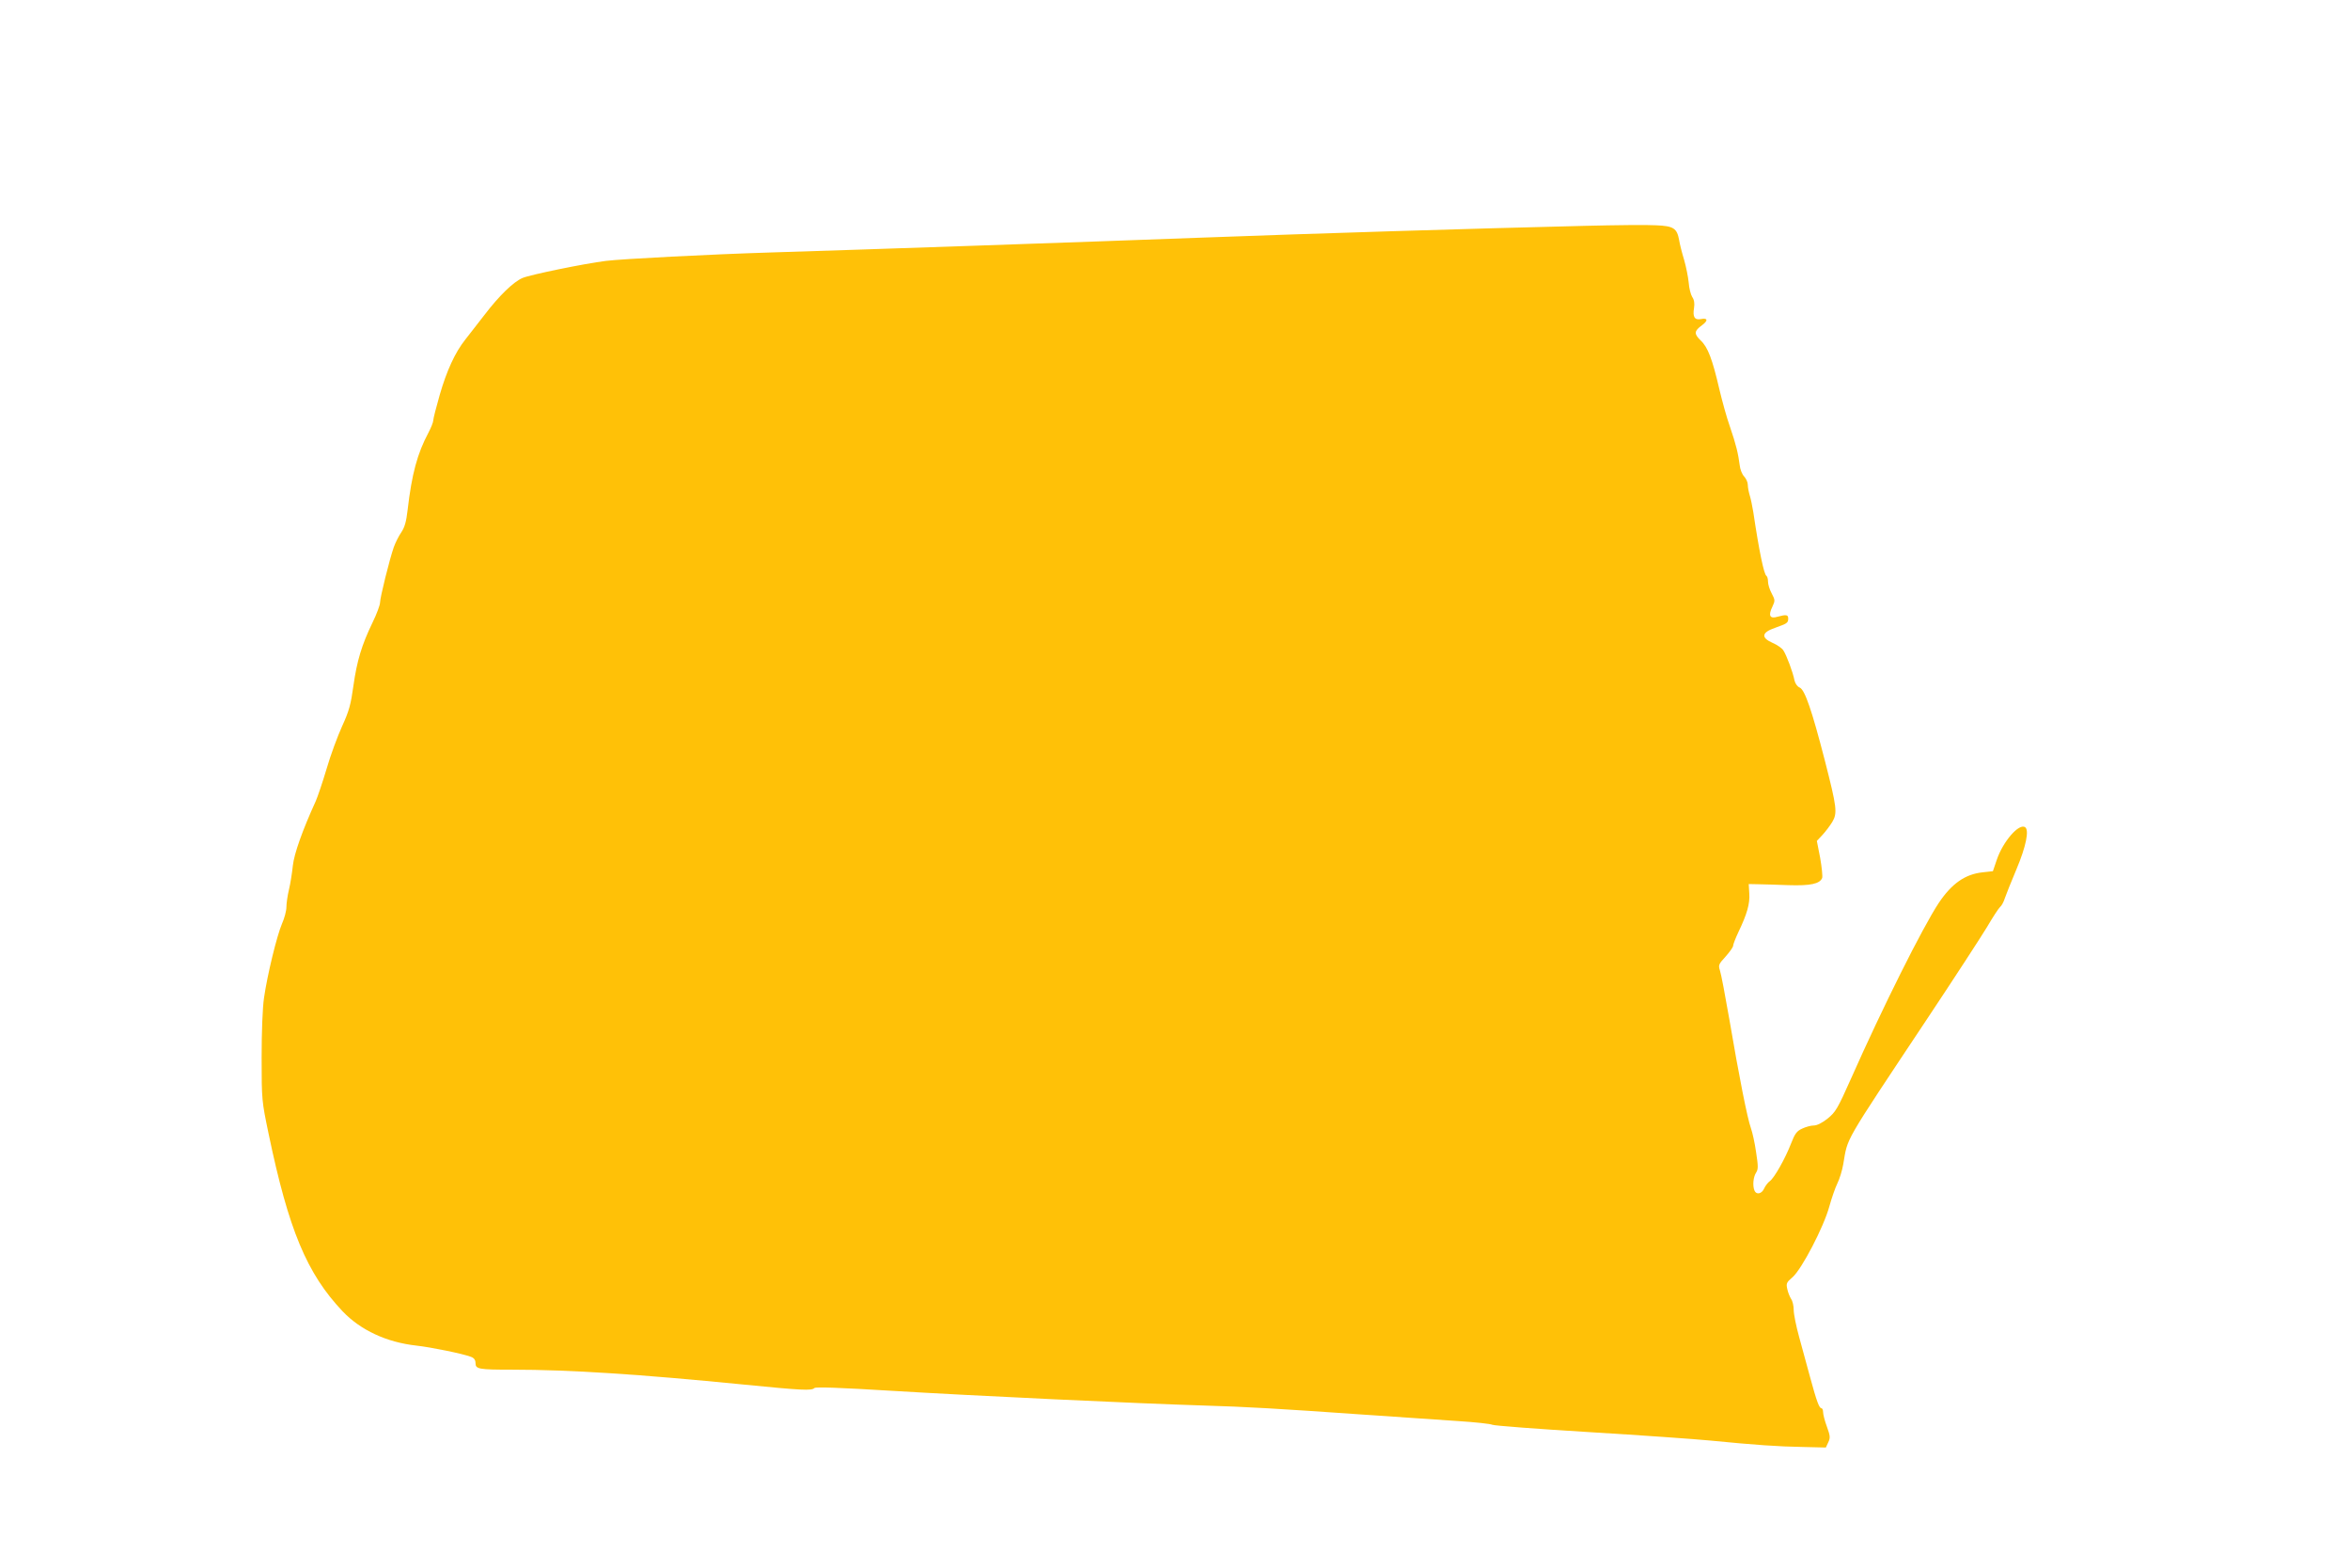 <?xml version="1.0" standalone="no"?>
<!DOCTYPE svg PUBLIC "-//W3C//DTD SVG 20010904//EN"
 "http://www.w3.org/TR/2001/REC-SVG-20010904/DTD/svg10.dtd">
<svg version="1.0" xmlns="http://www.w3.org/2000/svg"
 width="1280pt" height="854pt" viewBox="0 0 1280 854"
 preserveAspectRatio="xMidYMid meet">
<g transform="translate(0,854) scale(0.1,-0.1)"
fill="#ffc107" stroke="none">
<path d="M8635 7310 c-624 -15 -1463 -41 -2110 -65 -609 -23 -1864 -66 -2325
-80 -327 -10 -812 -35 -900 -46 -119 -15 -411 -75 -454 -93 -49 -21 -126 -95
-207 -201 -38 -49 -85 -110 -105 -135 -55 -69 -101 -169 -139 -301 -19 -66
-35 -129 -35 -138 0 -10 -12 -40 -26 -67 -61 -114 -91 -225 -114 -423 -7 -62
-16 -93 -34 -120 -14 -20 -32 -56 -41 -81 -23 -65 -75 -275 -75 -302 0 -13
-18 -62 -41 -109 -59 -122 -85 -209 -104 -344 -14 -101 -23 -136 -61 -219 -25
-55 -64 -160 -85 -233 -22 -74 -49 -153 -59 -176 -73 -160 -118 -287 -125
-352 -4 -38 -13 -97 -21 -130 -8 -33 -14 -76 -14 -96 0 -20 -11 -61 -24 -90
-28 -65 -80 -279 -98 -404 -8 -53 -13 -186 -13 -325 0 -233 1 -237 38 -415
109 -523 208 -761 403 -967 98 -103 240 -169 403 -187 80 -9 252 -44 296 -61
17 -6 25 -17 25 -34 0 -33 17 -36 200 -36 313 0 695 -25 1260 -81 322 -32 371
-34 386 -19 7 7 141 2 420 -15 440 -27 1361 -70 1694 -80 240 -7 410 -17 880
-50 190 -13 421 -29 513 -35 93 -6 176 -15 185 -20 10 -5 247 -23 527 -40 281
-17 578 -38 660 -46 244 -24 373 -33 505 -35 l125 -3 13 28 c12 25 11 35 -7
85 -12 32 -21 68 -21 80 0 11 -4 21 -9 21 -12 0 -26 37 -62 170 -17 63 -44
162 -60 220 -16 58 -29 123 -29 145 0 22 -6 49 -14 60 -7 11 -17 35 -21 54 -7
31 -4 37 29 65 50 44 170 274 200 385 13 47 33 104 44 126 11 22 26 69 32 105
26 149 -7 93 455 788 149 224 296 450 328 503 31 53 63 102 71 109 8 6 20 28
26 48 7 20 35 91 63 157 52 123 71 215 47 230 -34 21 -120 -78 -154 -178 l-21
-62 -55 -6 c-96 -10 -169 -61 -240 -167 -88 -133 -307 -571 -478 -957 -73
-164 -84 -182 -127 -217 -30 -24 -58 -38 -76 -38 -16 0 -44 -8 -63 -17 -29
-13 -40 -28 -60 -80 -32 -83 -92 -189 -116 -206 -10 -7 -24 -25 -31 -40 -13
-30 -43 -36 -53 -11 -11 28 -6 74 9 97 12 19 12 34 0 112 -7 50 -20 108 -28
130 -19 52 -65 283 -117 590 -23 132 -46 254 -52 270 -9 28 -7 34 31 75 22 25
41 51 41 59 0 7 13 41 29 75 47 98 63 154 59 210 l-3 51 50 -1 c28 0 102 -3
165 -5 121 -4 172 7 185 39 3 9 -2 59 -11 110 l-18 92 31 33 c16 17 40 49 53
70 29 49 25 79 -41 337 -70 271 -108 382 -136 395 -13 5 -25 22 -29 40 -8 43
-43 136 -60 162 -7 12 -34 31 -60 42 -63 28 -59 56 13 81 67 24 73 27 73 51 0
21 -10 23 -58 10 -42 -13 -52 6 -28 55 15 32 15 36 -4 72 -11 20 -20 49 -20
64 0 15 -4 29 -9 32 -13 9 -39 131 -71 346 -5 30 -13 71 -19 90 -6 19 -11 46
-11 59 0 14 -9 34 -20 46 -11 11 -22 39 -24 60 -8 63 -20 114 -53 210 -18 50
-43 142 -58 205 -38 164 -63 230 -102 266 -37 36 -36 51 8 83 34 25 31 41 -7
33 -34 -6 -45 12 -37 60 4 26 1 45 -10 61 -8 13 -17 48 -19 78 -3 30 -14 86
-25 124 -12 39 -24 87 -27 107 -12 65 -30 77 -126 81 -47 3 -220 1 -385 -3z"/>
</g>
</svg>

